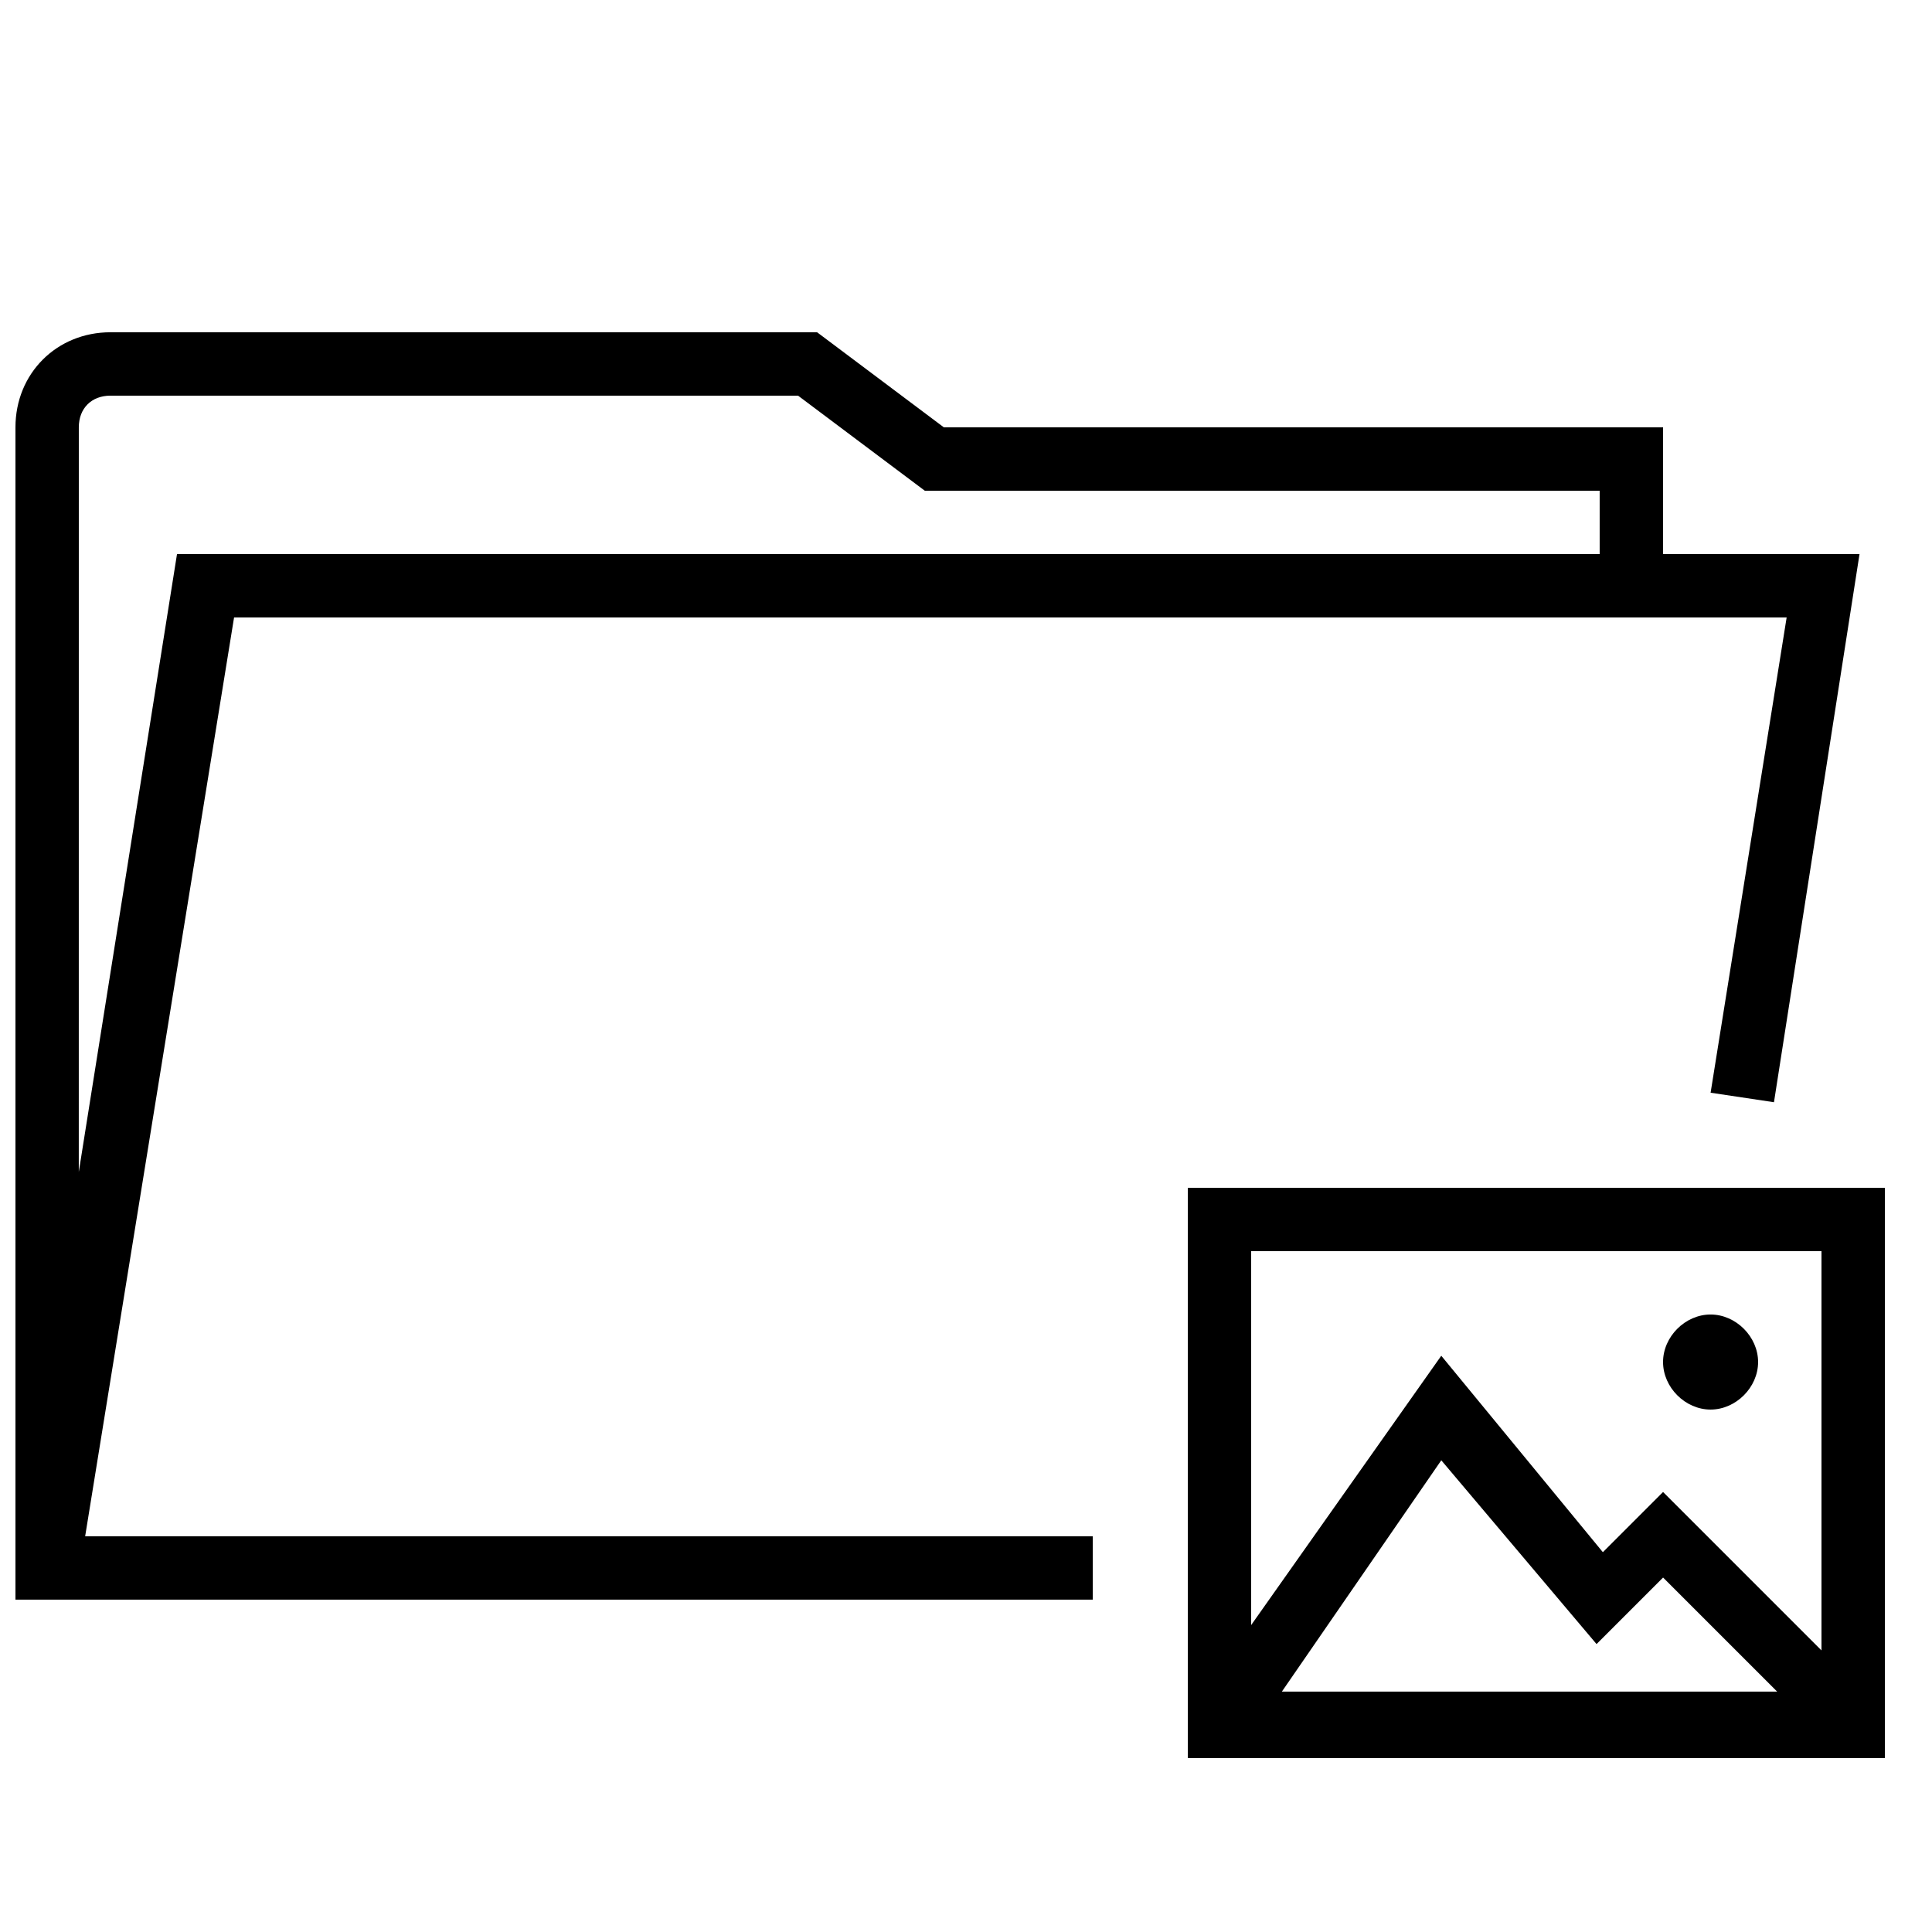<?xml version="1.0" encoding="UTF-8"?>
<!-- Uploaded to: ICON Repo, www.svgrepo.com, Generator: ICON Repo Mixer Tools -->
<svg width="800px" height="800px" version="1.1" viewBox="144 144 512 512" xmlns="http://www.w3.org/2000/svg">
 <defs>
  <clipPath id="a">
   <path d="m148.09 232h488.91v336h-488.91z"/>
  </clipPath>
 </defs>
 <path d="m458.78 458.78v151.14h184.73v-151.14zm24.352 134.35 42.824-62.137 41.145 48.703 17.633-17.633 30.23 30.23-131.83-0.004zm143.58-11.754-41.984-41.984-15.953 15.953-42.824-52.059-50.379 71.371v-99.082h151.14z"/>
 <path d="m597.32 517.55c6.719 0 12.594-5.879 12.594-12.594 0-6.719-5.875-12.598-12.594-12.598s-12.594 5.879-12.594 12.594c0 6.719 5.875 12.598 12.594 12.598z"/>
 <g clip-path="url(#a)">
  <path d="m206.03 307.63h411.45l-20.152 125.95 16.793 2.519 22.672-145.27h-52.059v-33.586h-190.61l-33.586-25.191h-187.25c-14.273 0-25.191 10.914-25.191 25.191v310.68h285.49v-16.793l-267.02-0.004zm-41.145-50.379c0-5.039 3.359-8.398 8.398-8.398h182.21l33.586 25.191h178.85v16.793h-377.02l-26.031 163.74z"/>
 </g>
</svg>